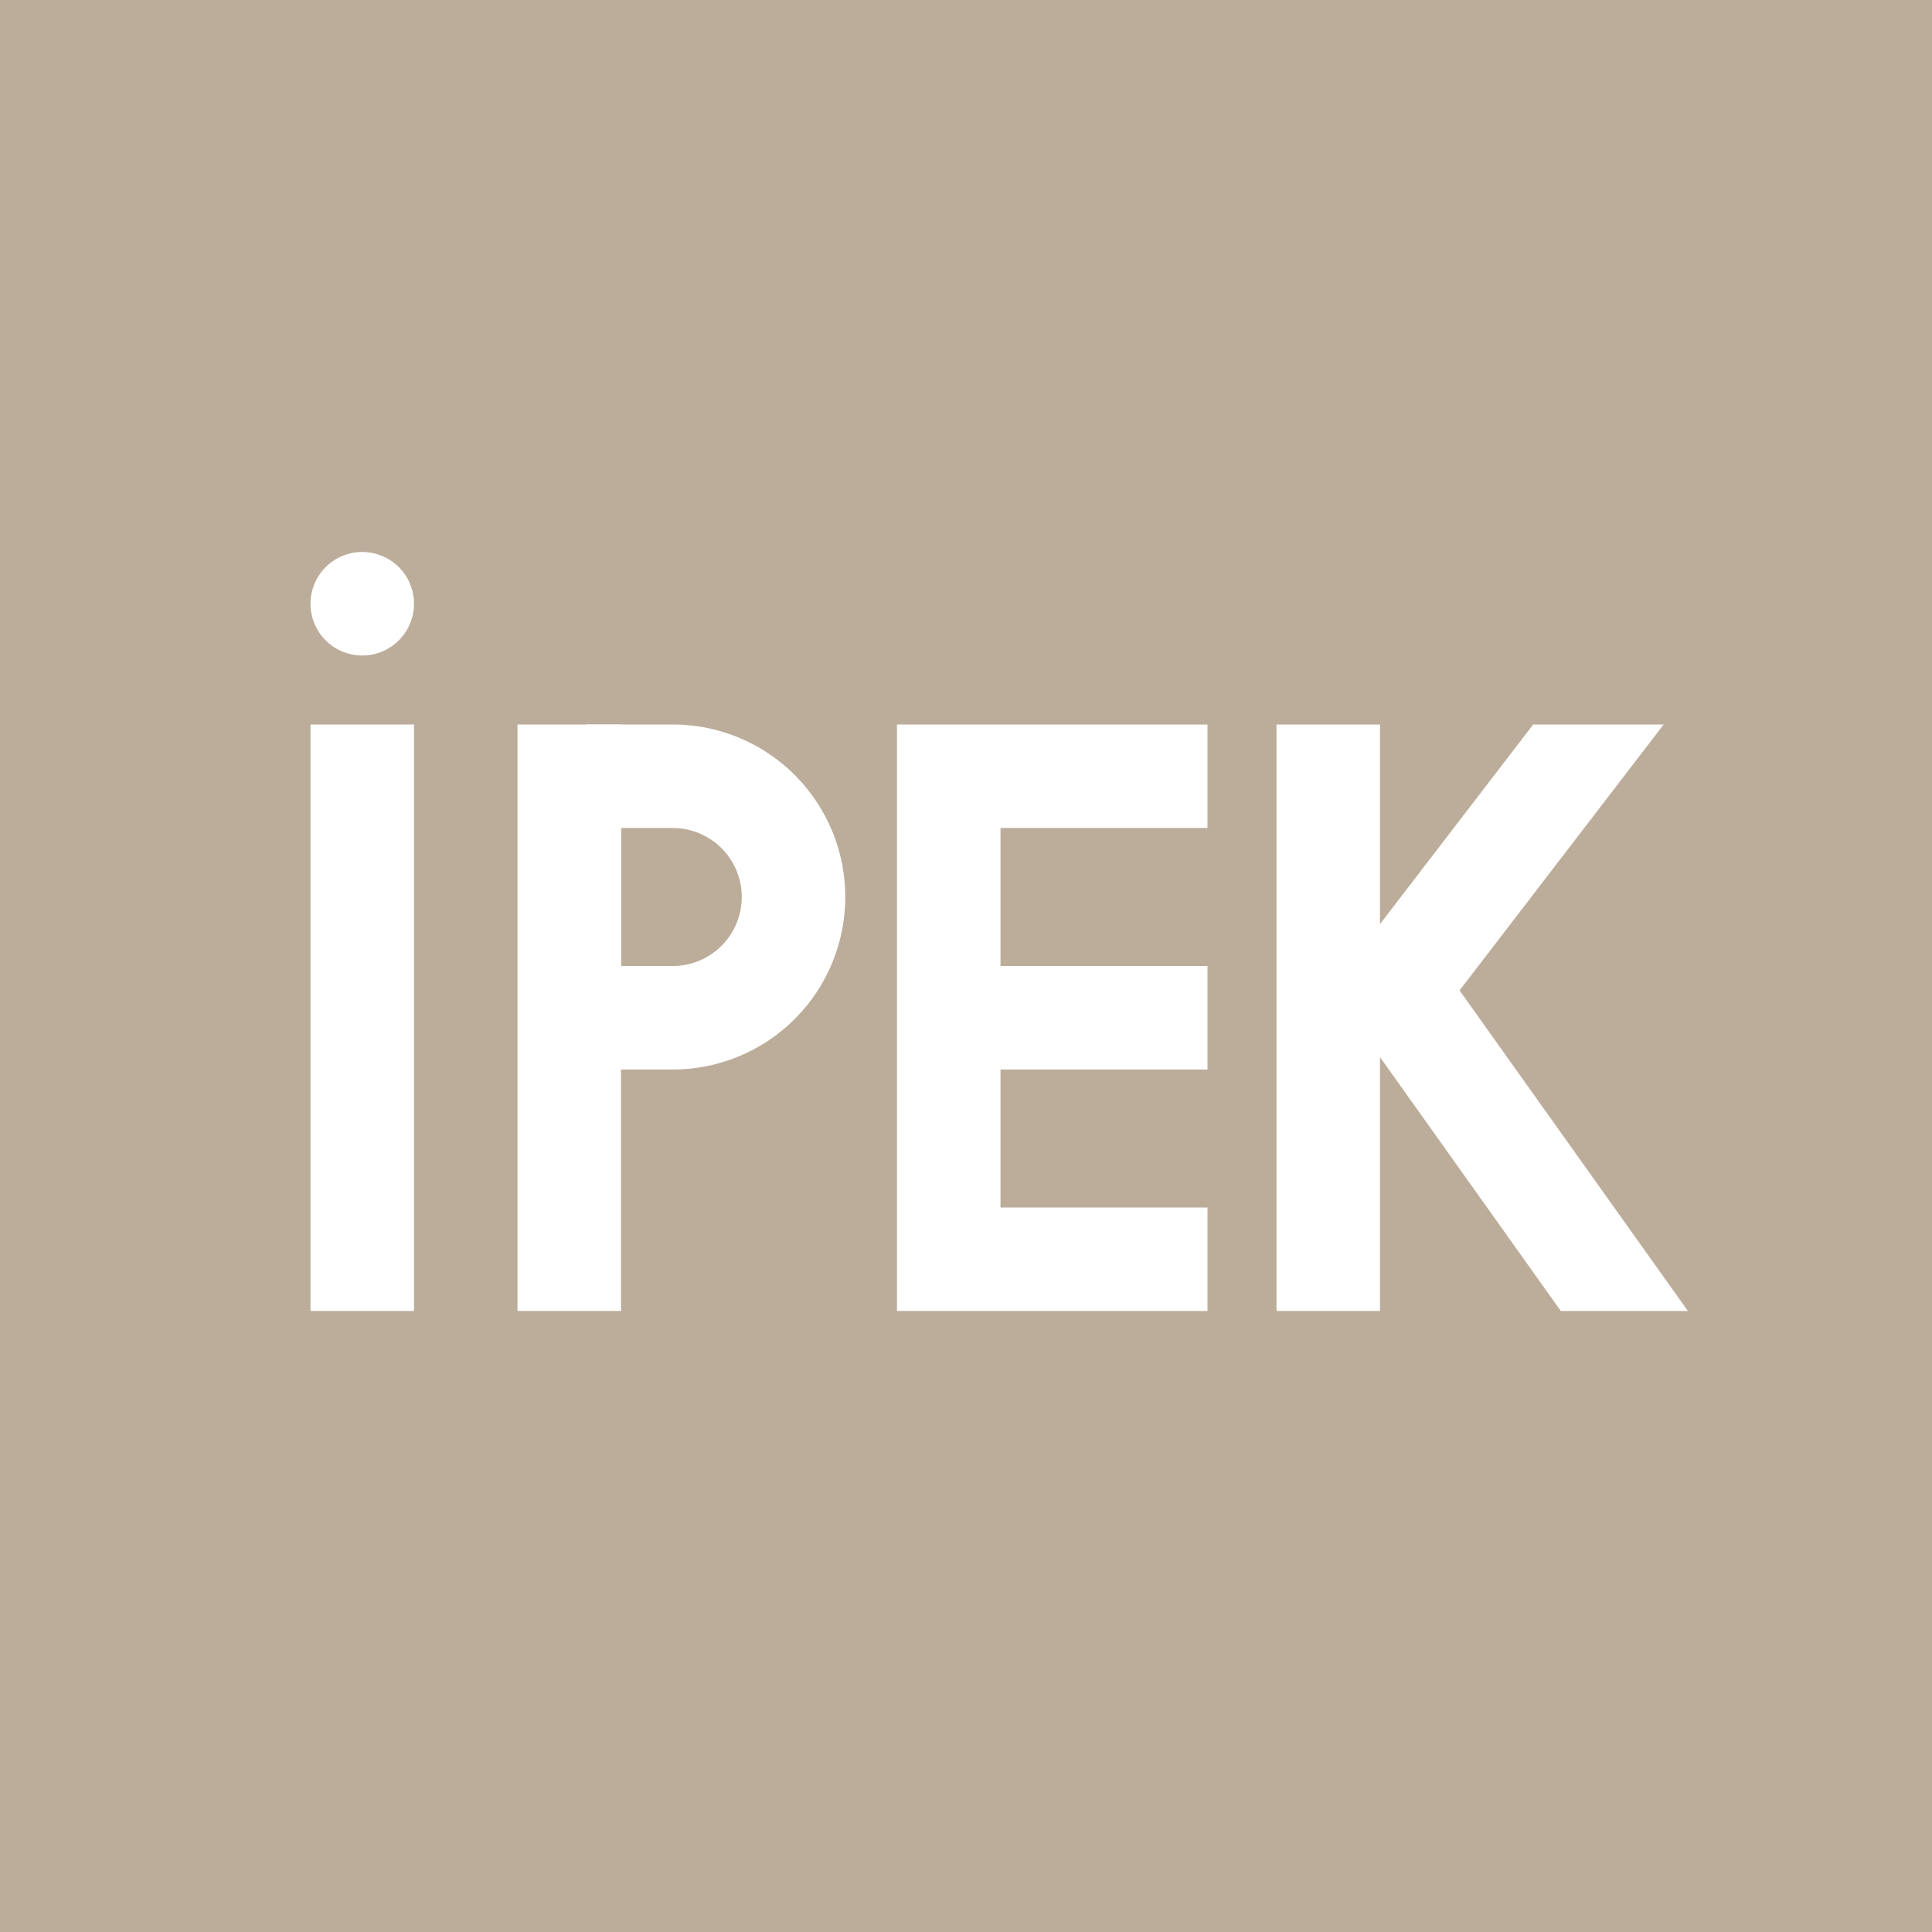 <!-- by TradingView --><svg width="56" height="56" xmlns="http://www.w3.org/2000/svg"><path fill="#BCAD9B" d="M0 0h56v56H0z"/><path fill="#fff" d="M9 21h3v17H9zm3-3.5a1.5 1.5 0 11-3 0 1.5 1.5 0 013 0zm3 3.5h3v17h-3V21z"/><path fill-rule="evenodd" d="M19.5 21H17v10h2.5a5 5 0 000-10zm0 3H18v4h1.5a2 2 0 100-4z" fill="#fff"/><path d="M26 21v17h9v-3h-6v-4h6v-3h-6v-4h6v-3h-9zm18.44 0L40 26.785V21h-3v17h3v-7.359L45.241 38h3.684l-6.619-9.292L48.222 21H44.44z" fill="#fff"/></svg>